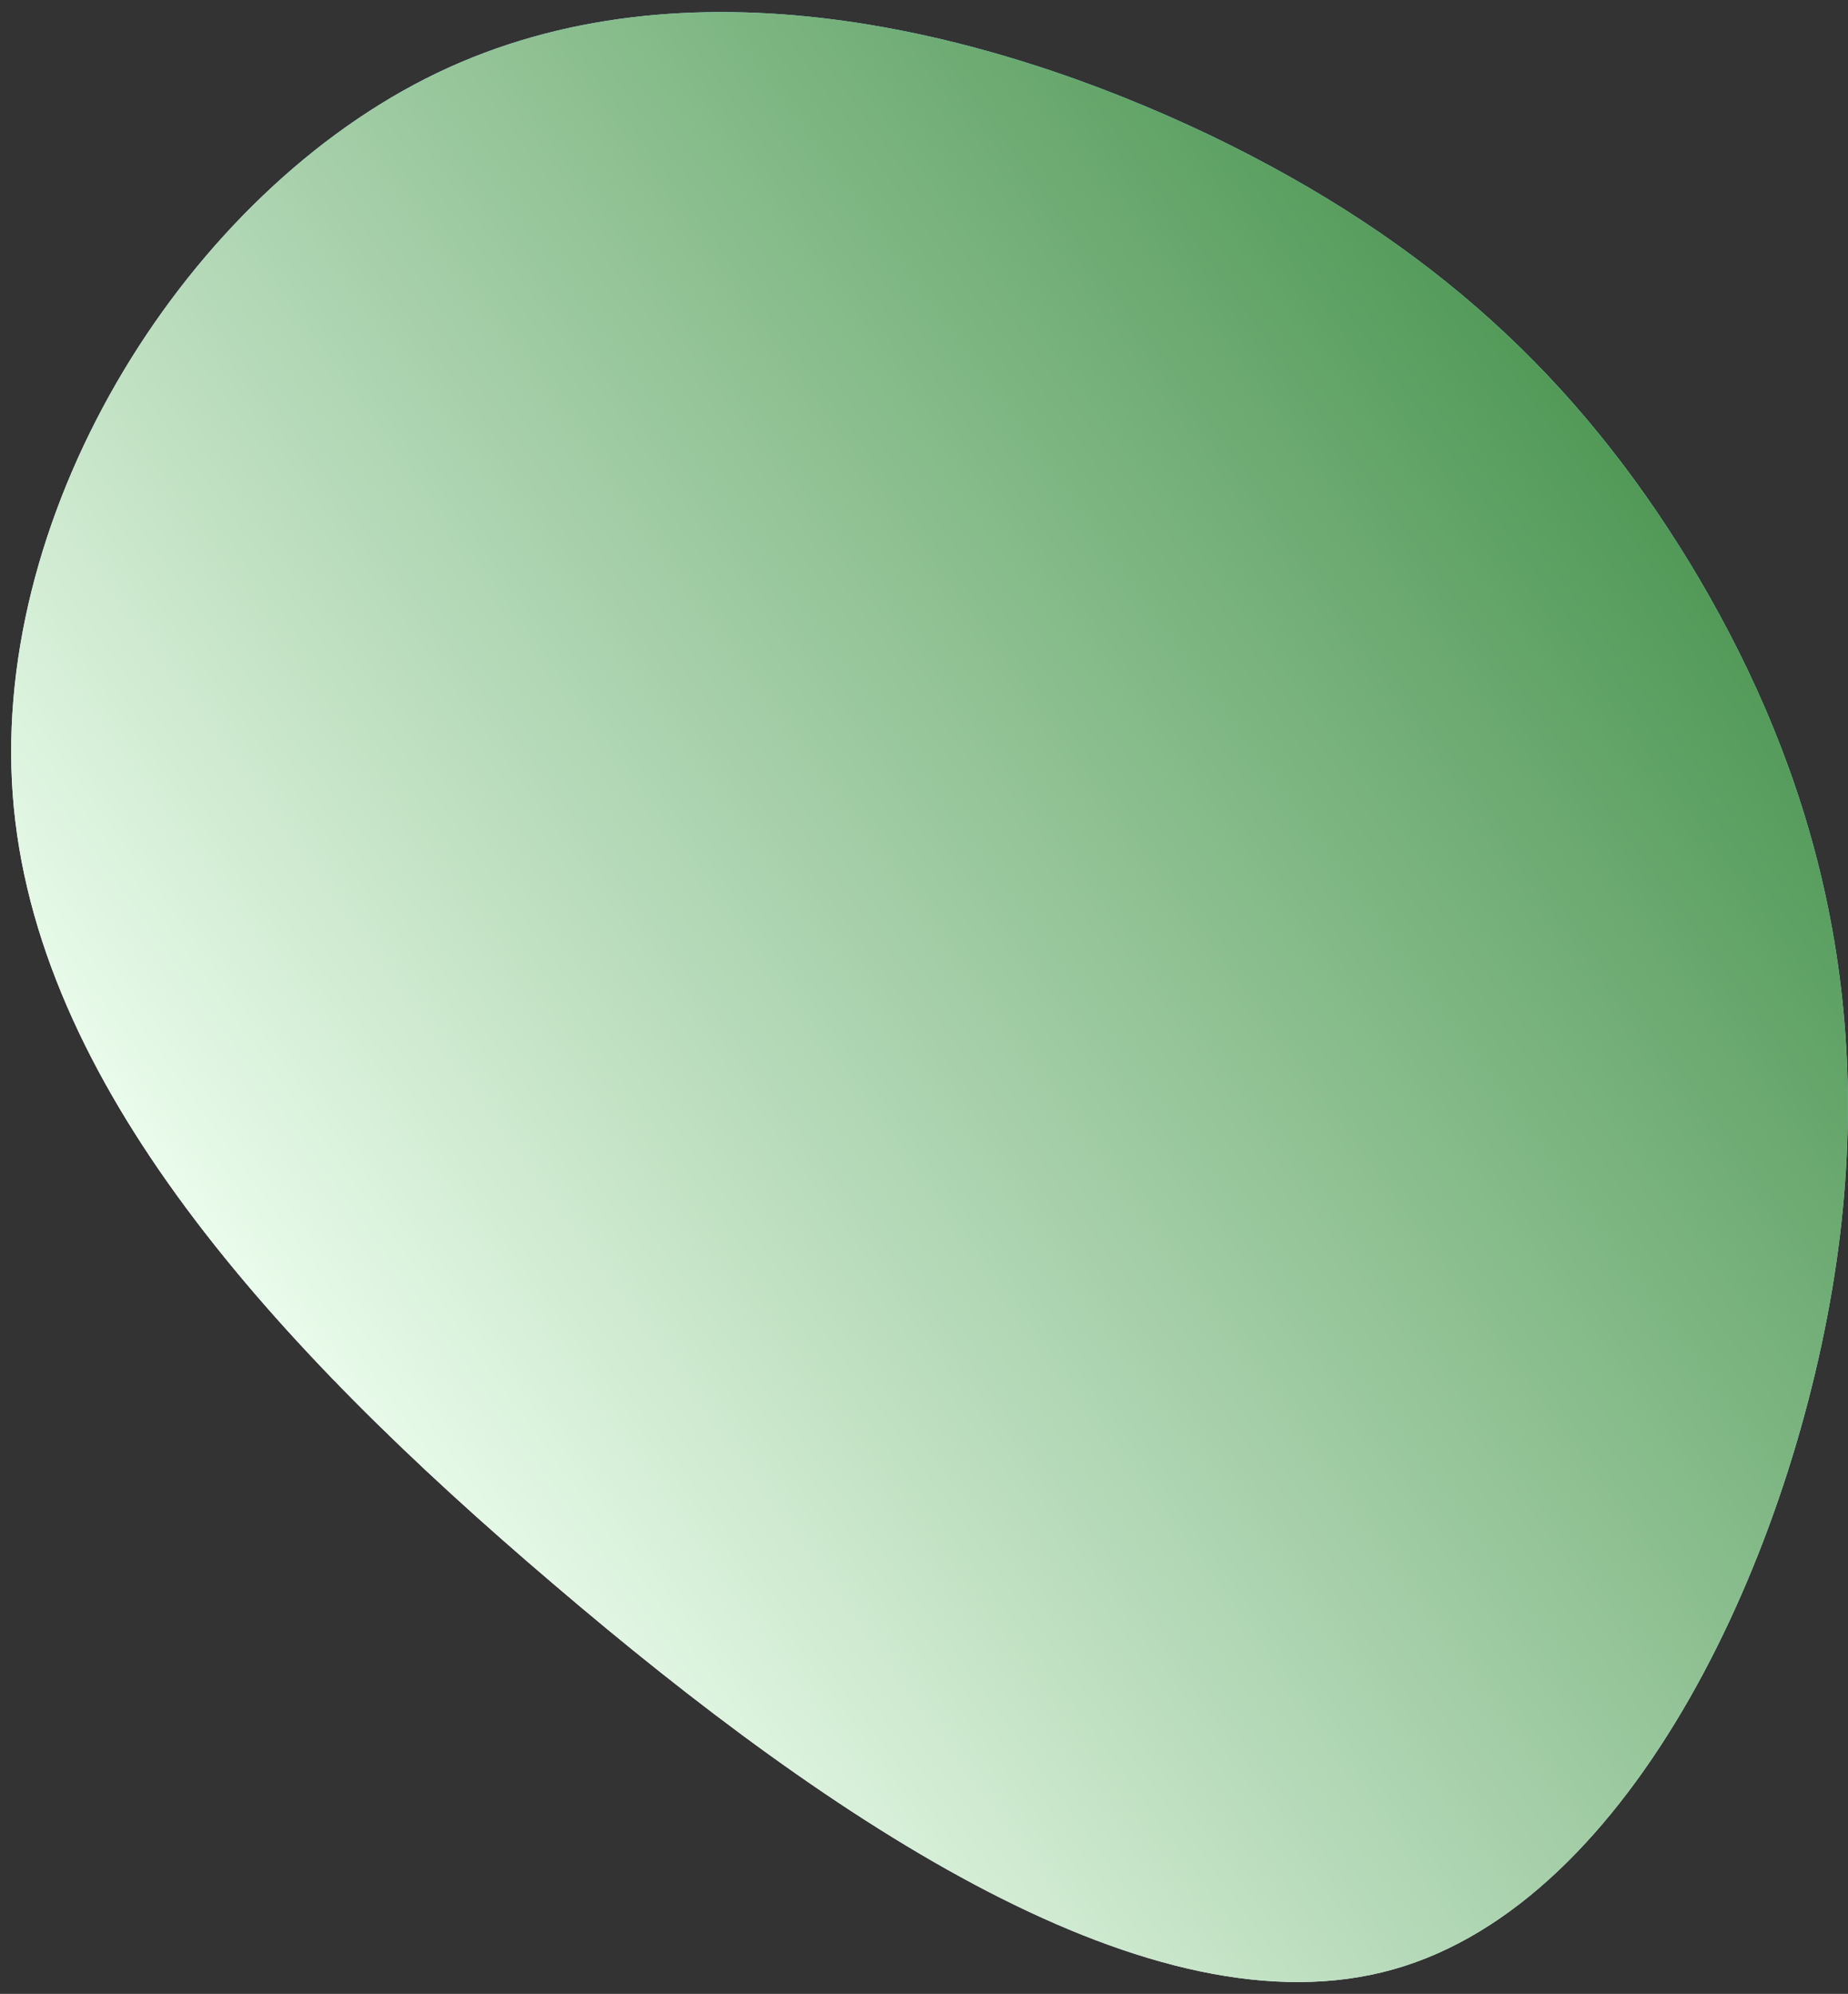 <svg width="127" height="137" viewBox="0 0 127 137" fill="none" xmlns="http://www.w3.org/2000/svg">
<rect x="0" y="0" width="127" height="137" fill="#333333" stroke="none"/>
<path d="M83.132 9.28C98.462 16.641 108.445 26.095 116.118 38.667C123.743 51.234 129.083 66.897 126.2 86.745C123.316 106.592 112.278 130.655 95.758 135.314C79.238 139.972 57.257 125.253 38.04 108.843C18.818 92.481 2.338 74.402 0.876 54.602C-0.585 34.802 12.956 13.206 30.057 5.004C47.131 -3.176 67.797 1.968 83.132 9.28Z" fill="url(#paint0_linear_1320_4)"/>
<path d="M83.132 9.28C98.462 16.641 108.445 26.095 116.118 38.667C123.743 51.234 129.083 66.897 126.2 86.745C123.316 106.592 112.278 130.655 95.758 135.314C79.238 139.972 57.257 125.253 38.04 108.843C18.818 92.481 2.338 74.402 0.876 54.602C-0.585 34.802 12.956 13.206 30.057 5.004C47.131 -3.176 67.797 1.968 83.132 9.28Z" fill="url(#paint1_linear_1320_4)"/>
<defs>
<linearGradient id="paint0_linear_1320_4" x1="43.204" y1="121.146" x2="127.63" y2="13.126" gradientUnits="userSpaceOnUse">
<stop stop-color="white"/>
<stop offset="1" stop-color="#6FC9F8"/>
</linearGradient>
<linearGradient id="paint1_linear_1320_4" x1="156.708" y1="88.078" x2="61.971" y2="156.825" gradientUnits="userSpaceOnUse">
<stop stop-color="#4D9653"/>
<stop offset="1" stop-color="#EFFFF0"/>
</linearGradient>
</defs>
</svg>
